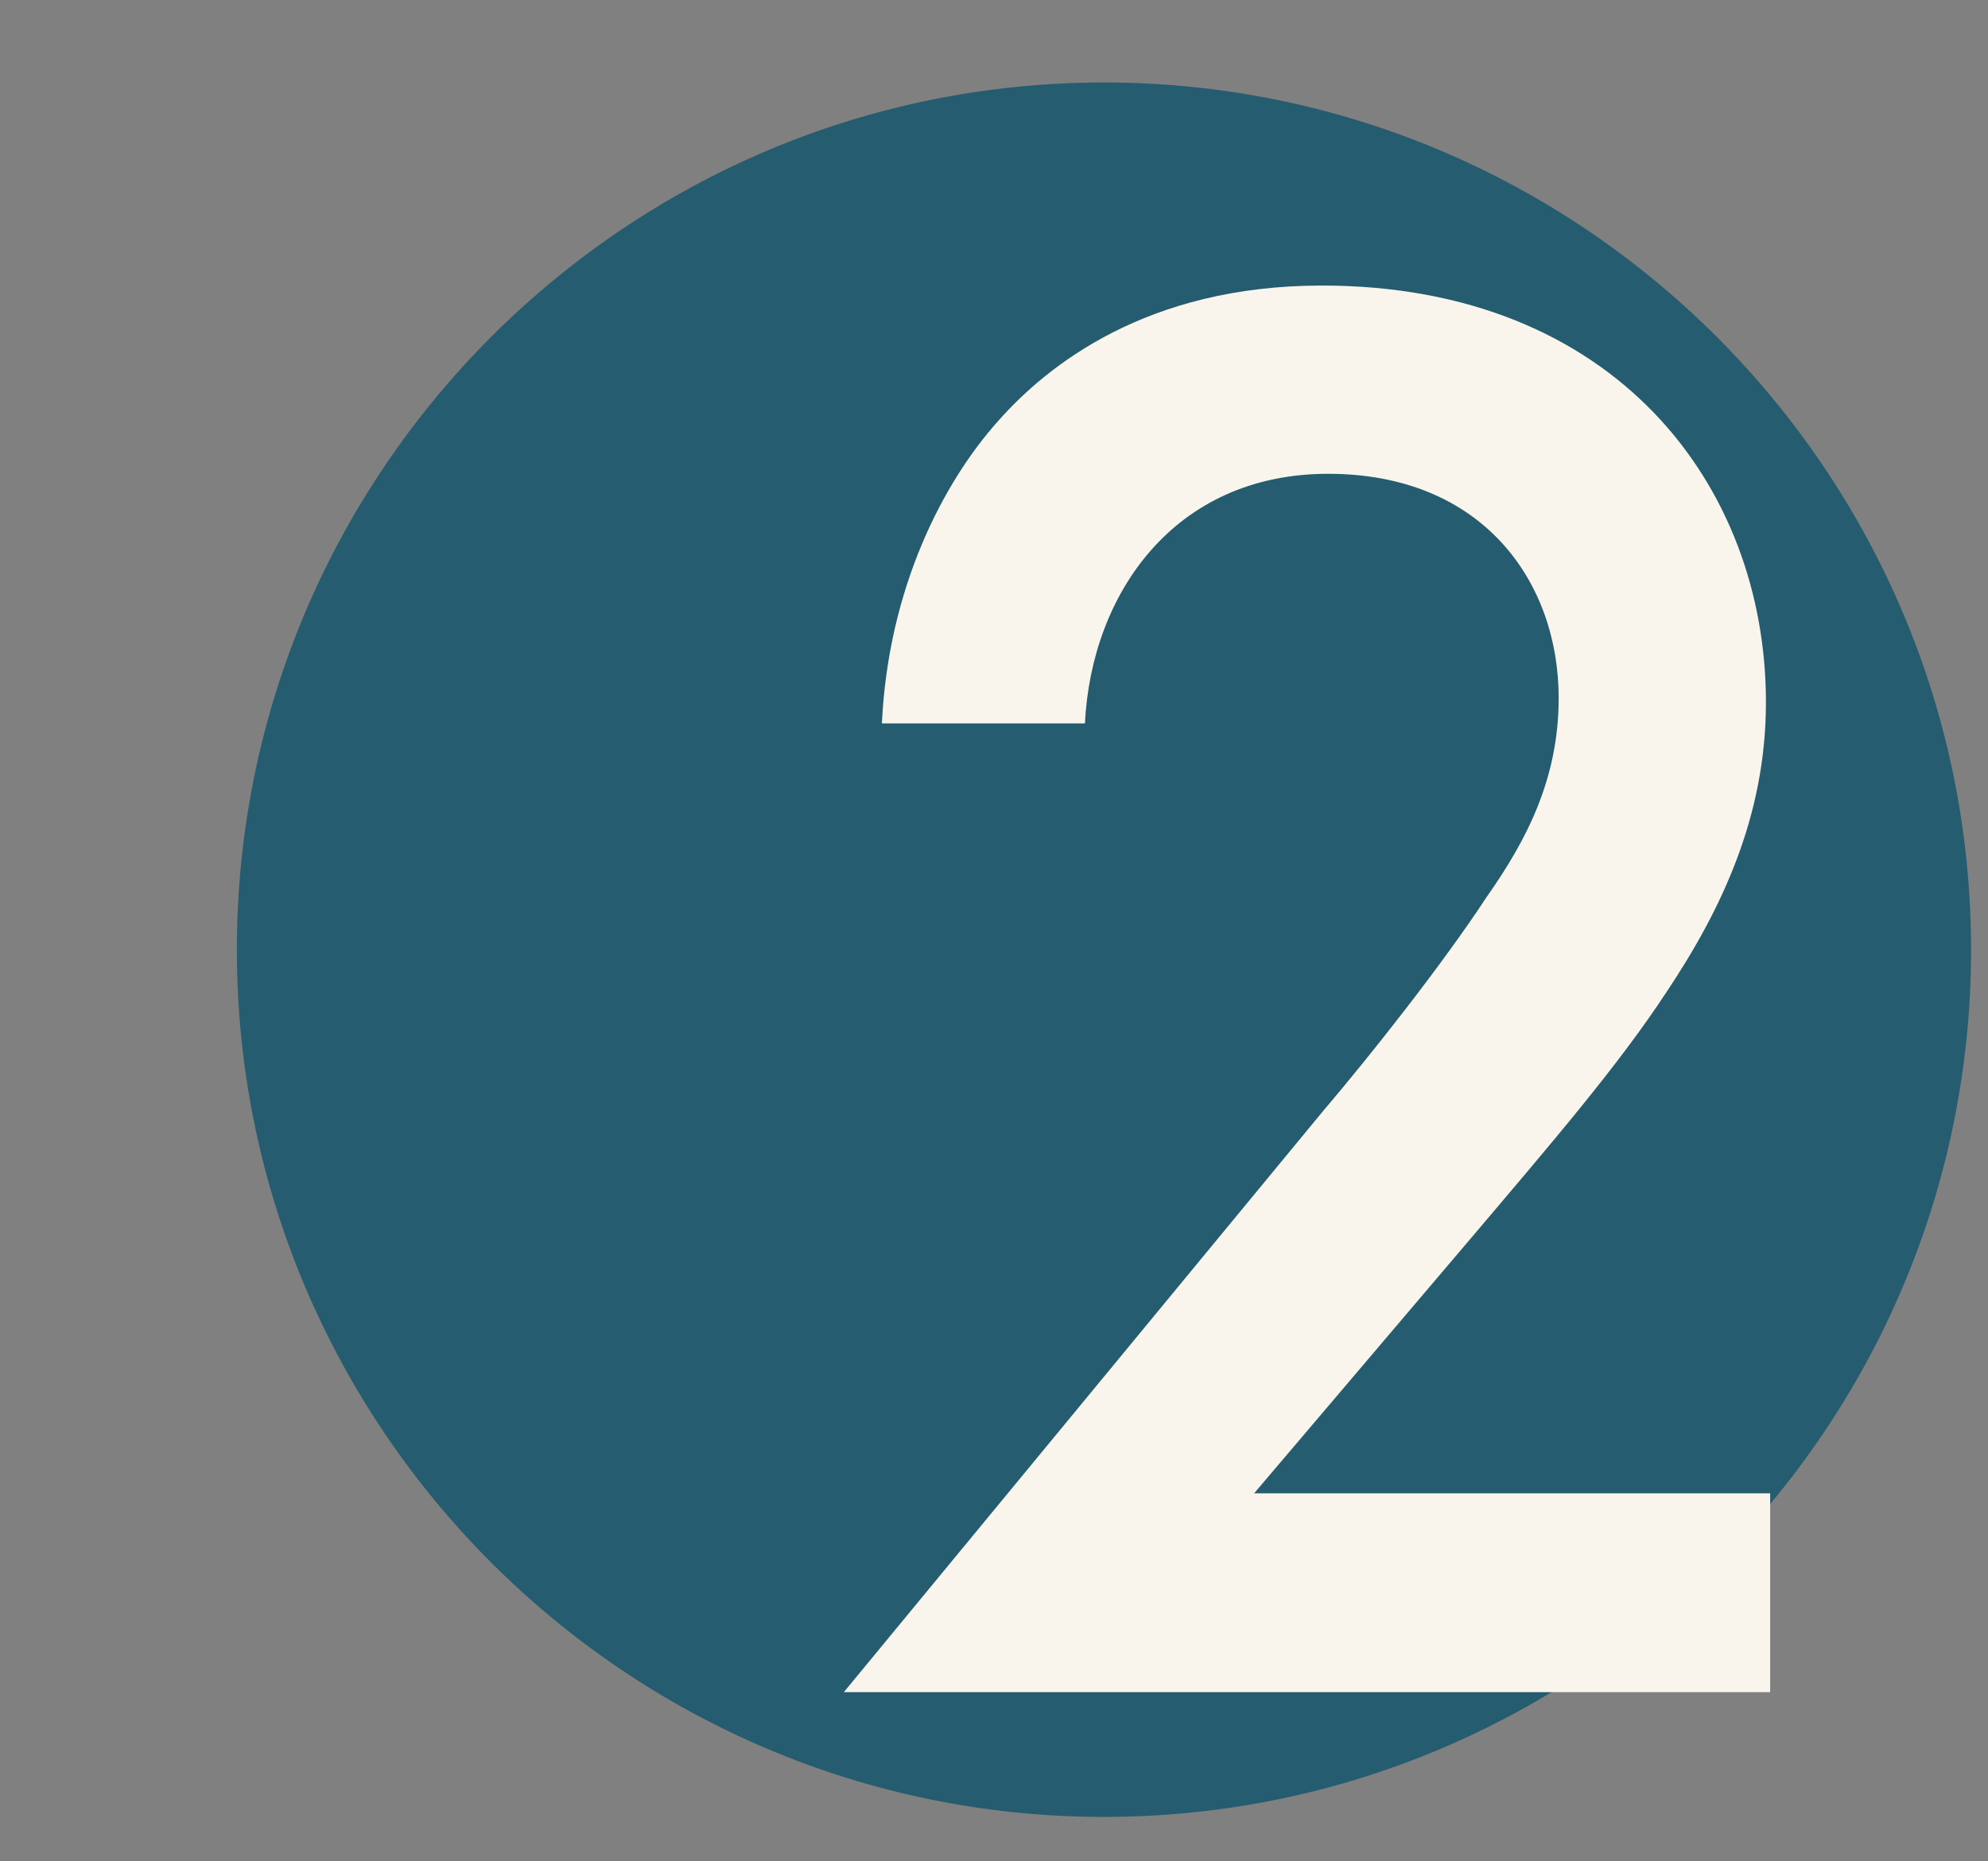 <?xml version="1.0" encoding="utf-8"?>
<!-- Generator: Adobe Illustrator 25.2.0, SVG Export Plug-In . SVG Version: 6.00 Build 0)  -->
<svg version="1.1" id="Lager_1" xmlns="http://www.w3.org/2000/svg" xmlns:xlink="http://www.w3.org/1999/xlink" x="0px" y="0px"
	 viewBox="0 0 94 88" style="enable-background:new 0 0 94 88;" xml:space="preserve">
<rect x="0" y="0" width="94" height="88" fill="#808080" stroke="none"/>
<style type="text/css">
	.st0{opacity:0.7;fill:#004E69;enable-background:new    ;}
	.st1{fill:#F9F5ED;}
</style>
<g id="Group_2080">
	<path id="Path_1144" class="st0" d="M52.2,3.9c22.6,0,41,18.4,41,41s-18.4,41-41,41s-41-18.4-41-41S29.6,3.9,52.2,3.9z"/>
</g>
<g>
	<path class="st1" d="M83.8,80H39.9l22.6-27.4c2.3-2.7,5.7-7,7.8-10.2c1.9-2.7,3.4-5.6,3.4-9.4c0-5.5-3.6-10.6-10.9-10.6
		c-7.3,0-11.2,5.7-11.5,11.8h-9.6c0.3-6.4,2.9-11.4,5.5-14.3c2.3-2.6,7-6.4,15.3-6.4c13.9,0,21,9.5,21,19.7c0,5.4-2.1,9.8-4.7,13.7
		c-2.3,3.5-5.4,7.1-9.3,11.7l-10.2,12h24.4V80z"/>
</g>
</svg>
